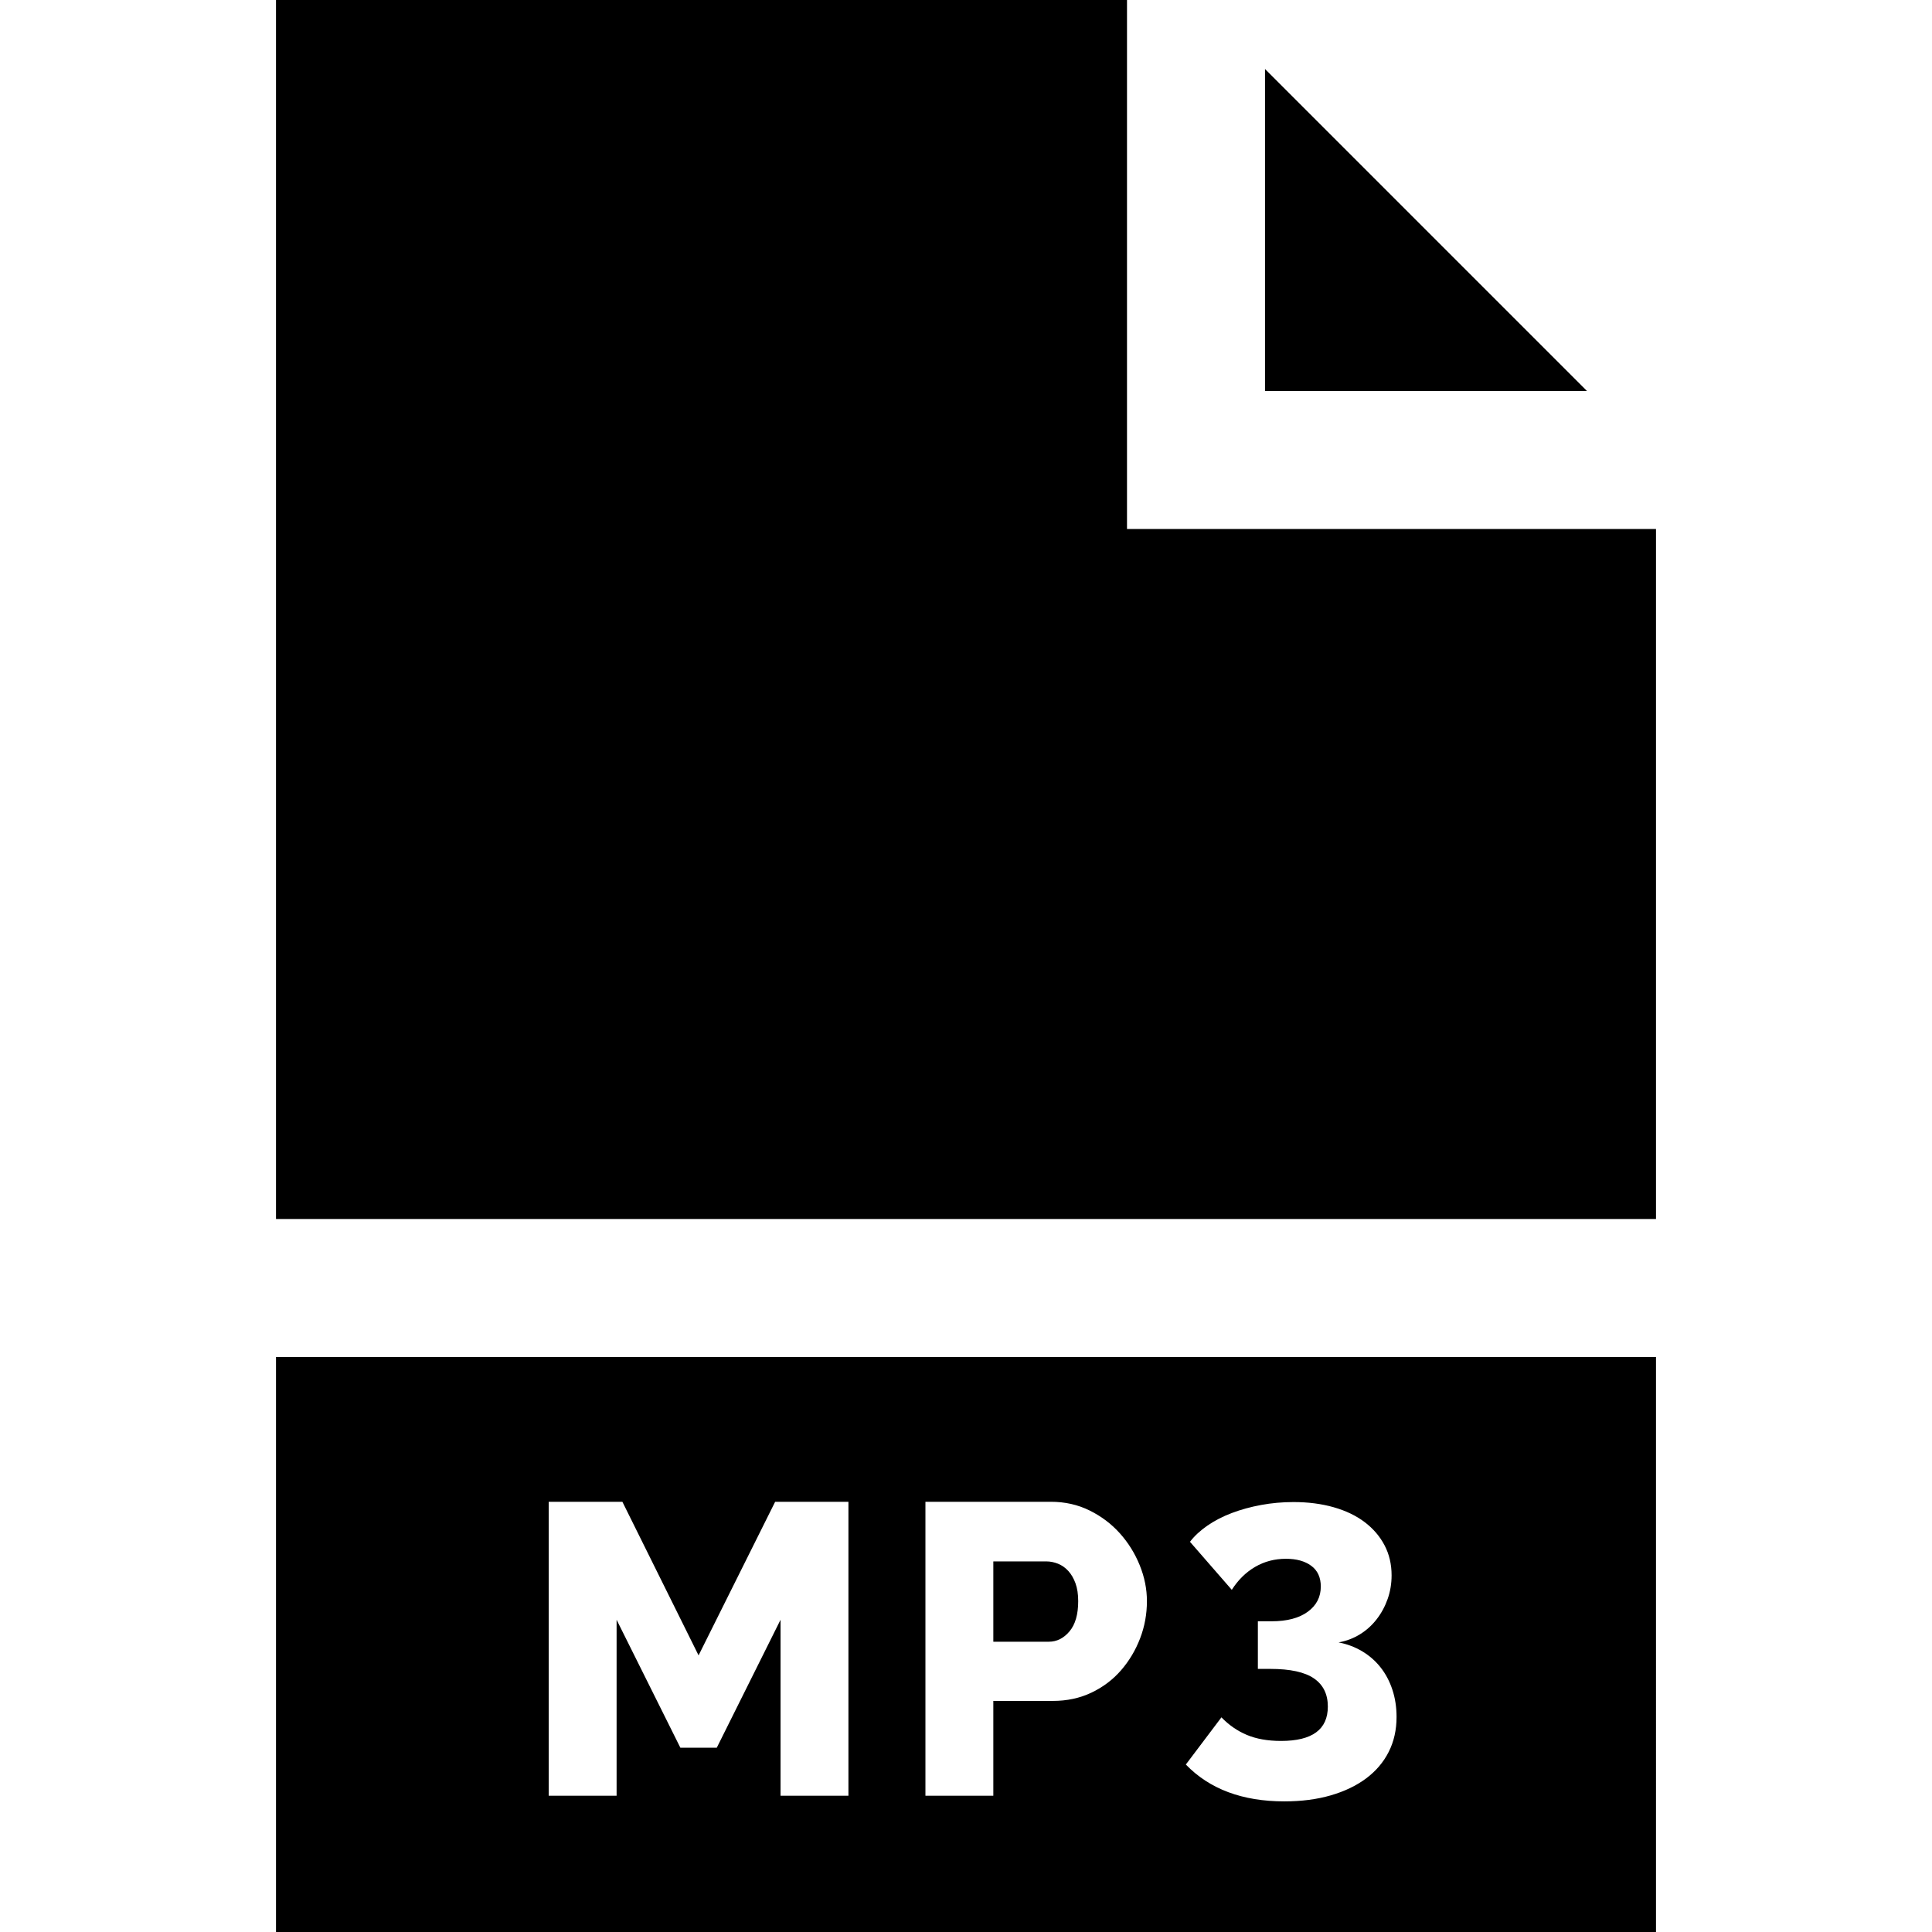 <?xml version="1.0" encoding="iso-8859-1"?>
<!-- Uploaded to: SVG Repo, www.svgrepo.com, Generator: SVG Repo Mixer Tools -->
<svg fill="#000000" height="800px" width="800px" version="1.1" id="Layer_1" xmlns="http://www.w3.org/2000/svg" xmlns:xlink="http://www.w3.org/1999/xlink" 
	 viewBox="0 0 420 420" xml:space="preserve">
<g>
	<polygon points="245,115 245,0 60,0 60,265 360,265 360,115 	"/>
	<path d="M232.5,354.645c1.261-1.5,1.891-3.69,1.891-6.57c0-1.499-0.195-2.79-0.585-3.87c-0.392-1.08-0.916-1.979-1.575-2.7
		c-0.661-0.72-1.41-1.244-2.25-1.574c-0.841-0.33-1.681-0.496-2.521-0.496h-11.52v17.461H228
		C229.74,356.895,231.24,356.145,232.5,354.645z"/>
	<polygon points="275,15 275,85 345,85 	"/>
	<path d="M60,420h300V295H60V420z M285.644,364.874c-2.011-1.38-5.175-2.069-9.495-2.069h-2.699v-10.351h2.97
		c3.359,0,5.985-0.688,7.875-2.07c1.89-1.38,2.835-3.209,2.835-5.489c0-1.98-0.69-3.479-2.07-4.5c-1.381-1.02-3.21-1.53-5.489-1.53
		c-2.461,0-4.696,0.585-6.705,1.755c-2.012,1.17-3.706,2.835-5.085,4.995l-9.091-10.44c0.96-1.26,2.22-2.43,3.78-3.51
		c1.56-1.08,3.33-1.994,5.311-2.745c1.979-0.749,4.108-1.335,6.39-1.755c2.279-0.419,4.619-0.63,7.02-0.63
		c3.18,0,6.09,0.376,8.73,1.125c2.64,0.751,4.89,1.831,6.75,3.239c1.859,1.411,3.299,3.092,4.32,5.041
		c1.02,1.95,1.529,4.125,1.529,6.524c0,1.8-0.285,3.511-0.854,5.13c-0.571,1.62-1.365,3.092-2.385,4.41
		c-1.021,1.32-2.236,2.416-3.646,3.285c-1.41,0.871-2.956,1.455-4.635,1.755c1.859,0.36,3.569,1.005,5.13,1.935
		c1.56,0.932,2.895,2.102,4.005,3.511c1.109,1.41,1.965,3.03,2.565,4.86c0.599,1.83,0.899,3.795,0.899,5.895
		c0,2.82-0.57,5.355-1.71,7.605c-1.141,2.25-2.775,4.169-4.904,5.76c-2.131,1.589-4.696,2.819-7.695,3.689
		c-3.001,0.869-6.36,1.305-10.08,1.305c-9.121,0-16.261-2.67-21.42-8.01l7.74-10.26c1.619,1.681,3.465,2.956,5.534,3.825
		c2.07,0.87,4.546,1.305,7.426,1.305c6.779,0,10.17-2.489,10.17-7.47C288.659,368.294,287.653,366.255,285.644,364.874z
		 M201.181,326.475h27.27c3.061,0,5.864,0.629,8.415,1.89c2.55,1.26,4.739,2.911,6.57,4.95c1.829,2.04,3.27,4.351,4.32,6.93
		c1.049,2.58,1.574,5.19,1.574,7.83c0,2.82-0.494,5.521-1.484,8.1c-0.99,2.58-2.371,4.891-4.141,6.93
		c-1.77,2.041-3.915,3.661-6.435,4.86c-2.521,1.201-5.311,1.8-8.37,1.8h-12.96v20.61h-14.76V326.475z M119.282,326.475h16.02
		l16.561,33.39l16.649-33.39h15.93v63.899h-14.76v-38.25l-13.859,27.81h-7.92l-13.86-27.81v38.25h-14.76V326.475z"/>
</g>
</svg>